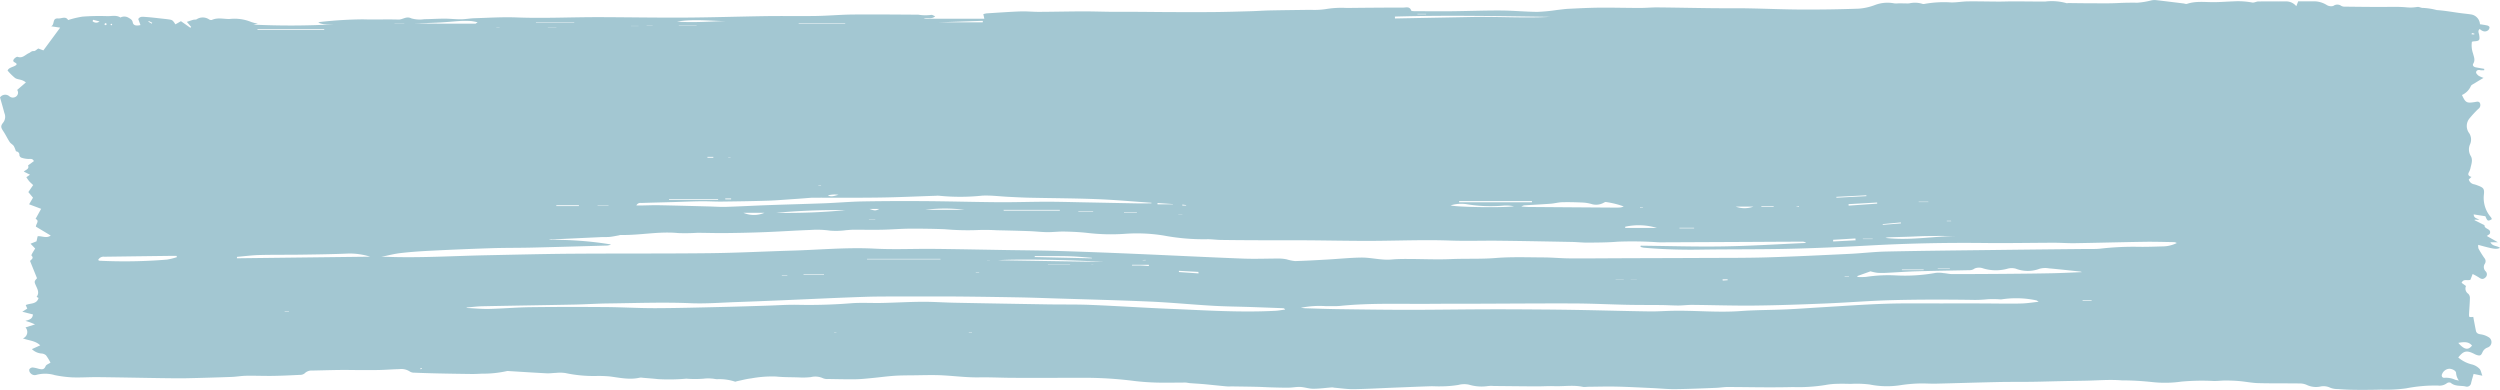 <svg height="73" viewBox="0 0 468.068 73" width="468.068" xmlns="http://www.w3.org/2000/svg"><path d="m489.215 225.756.36-.911h3.132a4.515 4.515 0 0 1 2.2.685 1.556 1.556 0 0 0 1.237.178 1.264 1.264 0 0 1 1.522.007 1.472 1.472 0 0 0 .756.127q3.107.04 6.214.057c1.729.011 3.469-.091 5.184.068a7.735 7.735 0 0 0 2.043-.07c.362-.059.779.232 1.148.184a12.045 12.045 0 0 1 2.5.4c1.508.1 3.005.378 4.508.578.622.082 1.25.135 1.87.234a1.969 1.969 0 0 1 1.715 1.841c.453.073.931.13 1.394.239.155.036.39.205.392.316a.778.778 0 0 1 -.246.563c-.574.435-1.114.193-1.59-.232-.419.373-.166.731-.109 1.066.18 1.062.078 1.189-1.046 1.255a2.077 2.077 0 0 0 -.307.077 4.619 4.619 0 0 0 .21 2.178c.159.644.46 1.225.048 1.907-.212.351.084.628.467.7.526.105 1.057.189 1.587.282l-.007.257a3.43 3.43 0 0 1 -.754-.011c-.4-.091-.722.029-.765.394-.023.2.253.481.46.642a4.625 4.625 0 0 0 .932.406c-.651.392-1.173.7-1.686 1.021-.248.155-.6.3-.69.528a3.285 3.285 0 0 1 -1.661 1.66c.674 1.449.868 1.56 2.382 1.326.367-.055.792-.216.988.21a.876.876 0 0 1 -.314 1.07 20.416 20.416 0 0 0 -1.654 1.786 2.241 2.241 0 0 0 -.159 2.6 2.181 2.181 0 0 1 .25 2.282 2.367 2.367 0 0 0 .148 2.134c.456.759.093 1.587-.071 2.374a3.091 3.091 0 0 1 -.294.72c-.226.467.009.69.5.838l-.5.469a1.228 1.228 0 0 0 .991.907 5.078 5.078 0 0 1 .636.205c1.139.431 1.333.6 1.194 1.793a5.489 5.489 0 0 0 1.31 4.155 1.593 1.593 0 0 1 .16.283c.014.03 0 .073 0 .111-.711.406-.8.365-1.185-.565l-2.187-.344c.037.747.624.688 1.039 1.021l-.84-.046-.036.111 1.866.939c-.077.8 1.421.606.961 1.649l-.535.364 2.078 1.18h-1.4c.387.8 1.269.61 1.8 1.059-.734.294-1.111.239-4.082-.574a1.811 1.811 0 0 0 .048.7 18.764 18.764 0 0 0 1.112 1.784.879.879 0 0 1 .091 1.03 1.116 1.116 0 0 0 .12 1.424.783.783 0 0 1 -.043 1.185c-.414.385-.768.294-1.185-.007a11.094 11.094 0 0 0 -1.189-.658l-.419 1.08c-.562.228-1.289-.258-1.649.569l.822.6a1.16 1.16 0 0 0 .414 1.444 1.085 1.085 0 0 1 .319.788c-.018.989-.11 1.977-.159 2.966-.011.205-.013.545.087.59a1.674 1.674 0 0 0 .7-.014c.153.813.314 1.7.494 2.59.094.469.415.61.881.679a3.719 3.719 0 0 1 1.435.5 1.069 1.069 0 0 1 -.16 1.984 1.623 1.623 0 0 0 -.927.879c-.269.635-.481.7-1.116.492a2.9 2.9 0 0 1 -.4-.178c-1.433-.733-2.016-.606-3.016.658a6.163 6.163 0 0 0 2.66 1.33 3.042 3.042 0 0 1 1.319.79c.248.241.3.686.531 1.294l-1.635-.332c-.157.558-.33 1.116-.465 1.683a.8.8 0 0 1 -1.082.652c-.923-.189-1.943.029-2.752-.686a.745.745 0 0 0 -.7.084 2.284 2.284 0 0 1 -1.679.442 28.343 28.343 0 0 0 -5.963.524 27.3 27.3 0 0 1 -4.658.235c-1.111.034-2.223.043-3.333.048-.89 0-1.781-.005-2.67-.032-.7-.02-1.406-.061-2.107-.121a3.731 3.731 0 0 1 -1.408-.235 2.877 2.877 0 0 0 -1.929-.223 4.014 4.014 0 0 1 -2.494-.317 3.257 3.257 0 0 0 -1.4-.271c-2.562-.036-5.125.005-7.685-.062-1.178-.032-2.351-.276-3.531-.382-.845-.075-1.7-.1-2.546-.105s-1.708.132-2.551.073a42.988 42.988 0 0 0 -5.77.13 21.607 21.607 0 0 1 -5.323.1 53.989 53.989 0 0 0 -5.831-.333c-2.278-.187-4.589.025-6.884.064-1.558.027-3.116.052-4.674.086-1.743.036-3.487.094-5.23.118-2.15.029-4.3 0-6.451.048-3.858.082-7.715.212-11.575.3-1.071.025-2.146-.071-3.216-.029a28.579 28.579 0 0 0 -3.31.3 16.315 16.315 0 0 1 -5.852-.114 19.8 19.8 0 0 0 -3.54-.114c-.811-.014-1.624-.045-2.433-.012a13.077 13.077 0 0 0 -2.321.223 31.654 31.654 0 0 1 -6.1.383c-1.743.046-3.489.052-5.234.046-2.332-.007-4.663-.055-7-.055-.7 0-1.4.128-2.105.155-2.556.1-5.111.214-7.669.242-1.444.016-2.89-.137-4.335-.2-2.223-.1-4.448-.225-6.674-.273-1.816-.041-3.635.016-5.451.032a3.7 3.7 0 0 1 -.777.029c-1.8-.4-3.61-.078-5.416-.143-1.109-.041-2.223.045-3.335.037-2.67-.012-5.341-.046-8.011-.07a5.493 5.493 0 0 0 -1.111.018 8.282 8.282 0 0 1 -3.524-.266 4.182 4.182 0 0 0 -1.952.045 19.993 19.993 0 0 1 -3.31.269c-.66.03-1.323-.039-1.982-.016-2.292.077-4.587.173-6.879.264-2.48.1-4.957.244-7.437.278-1.212.018-2.428-.171-3.642-.271a2.8 2.8 0 0 0 -.433-.057c-1.175.086-2.349.25-3.524.25-.8 0-1.6-.291-2.4-.333-.729-.037-1.465.123-2.2.132-1.071.012-2.143-.023-3.212-.053-.922-.025-1.841-.086-2.763-.107-1.519-.034-3.038-.053-4.556-.075-.333-.005-.667.029-1 0-.733-.057-1.462-.141-2.193-.212-.811-.08-1.622-.168-2.433-.235-.77-.064-1.544-.1-2.316-.164-.294-.023-.588-.109-.882-.109-1.772 0-3.546.052-5.316.005-1.4-.036-2.811-.134-4.205-.3a73.321 73.321 0 0 0 -9.1-.6c-4.564.011-9.127.021-13.691.009-2.077-.007-4.157-.123-6.232-.086-2.232.041-4.437-.237-6.655-.367-1.995-.118-4-.03-6.006-.014-1.15.009-2.3.016-3.446.1-1.364.1-2.722.289-4.082.417-1 .094-2 .205-3 .217-1.7.021-3.407-.02-5.111-.05a2.065 2.065 0 0 1 -.979-.141 3.471 3.471 0 0 0 -2.275-.21 13.633 13.633 0 0 1 -1.886.073c-1.549-.077-3.095-.023-4.651-.184a21.514 21.514 0 0 0 -4.637.351c-.881.1-1.747.34-2.62.517-.144.03-.317.13-.43.082a9.282 9.282 0 0 0 -3.334-.449c-.328-.011-.652-.1-.98-.114a6.841 6.841 0 0 0 -1.517.016 20.3 20.3 0 0 1 -3.259 0 36.752 36.752 0 0 1 -5.28.086c-.95-.105-1.906-.171-2.859-.251a1.889 1.889 0 0 0 -.554-.025c-1.9.442-3.756.02-5.63-.228a22.573 22.573 0 0 0 -2.556-.087 25.131 25.131 0 0 1 -5.747-.546 6.812 6.812 0 0 0 -1.759-.032c-.59.013-1.182.111-1.767.08-2.367-.121-4.735-.278-7.1-.421a1.042 1.042 0 0 0 -.333 0 20.249 20.249 0 0 1 -4.633.485c-.663.029-1.328.07-1.991.062q-3.171-.037-6.343-.107-2.169-.048-4.334-.137a1.534 1.534 0 0 1 -.852-.2 2.9 2.9 0 0 0 -2.014-.464c-1.15.025-2.3.118-3.446.152-1.075.03-2.15.029-3.225.027-1.446 0-2.891-.037-4.337-.025-1.743.018-3.487.073-5.23.109a1.876 1.876 0 0 0 -1.506.56 1.407 1.407 0 0 1 -.9.253c-1.663.082-3.328.162-4.993.187s-3.334-.05-5-.023c-.918.014-1.834.184-2.754.218q-4.169.152-8.343.242c-1.59.032-3.182 0-4.774-.018-3.968-.057-7.936-.141-11.9-.185-1.594-.016-3.189.1-4.781.046a21.912 21.912 0 0 1 -3.294-.419 6.363 6.363 0 0 0 -3.4-.066 1.055 1.055 0 0 1 -1.2-.362.78.78 0 0 1 -.173-.656.769.769 0 0 1 .6-.353 5.912 5.912 0 0 1 1.084.23c.544.118 1.07.3 1.367-.476.107-.278.57-.421.911-.653a9.207 9.207 0 0 0 -.838-1.378 1.4 1.4 0 0 0 -.881-.339 2.9 2.9 0 0 1 -1.761-.82l1.563-.709c-.923-.879-2.082-.868-3.241-1.3a1.278 1.278 0 0 0 .48-2.054l1.788-.565c-.415-.173-.642-.276-.873-.362s-.492-.16-.932-.3c.722-.205 1.342-.344 1.408-1.207l-1.988-.494.929-.6-.289-.652c.834-.4 2.063-.1 2.4-1.341l-.364-.2c.592-.772.144-1.481-.173-2.205-.282-.642-.26-.729.251-1.282-.417-1.032-.829-2.052-1.294-3.207.055-.246.843-.492.251-1.046-.046-.043.105-.323.191-.476.16-.287.339-.562.508-.836l-.866-.9 1.116-.447.21-.945c.8-.1 1.608.456 2.456-.135l-2.788-1.674c.036-.542.726-1.086-.052-1.449l1.039-1.881-2.251-.849.729-1.239-.872-1.048.9-1.312c-.258-.248-.529-.474-.759-.74a7.232 7.232 0 0 1 -.513-.736l.681-.46-1.159-.586c.357-.362 1.05-.444.806-1.123-.02-.055.255-.221.4-.33.225-.171.453-.339.683-.51-.242-.5-.588-.4-.97-.4a4.559 4.559 0 0 1 -1.382-.248.625.625 0 0 1 -.365-.474.613.613 0 0 0 -.458-.667c-.068-.027-.176-.041-.2-.089a5.539 5.539 0 0 0 -.39-.948c-.2-.287-.572-.456-.765-.747-.424-.64-.749-1.346-1.173-1.986-.49-.736-.576-1.014-.025-1.681a1.771 1.771 0 0 0 .2-1.765c-.255-.986-.545-1.961-.815-2.918a1.192 1.192 0 0 1 1.722-.241 1 1 0 0 0 1.242.1.894.894 0 0 0 .248-1.264l1.631-1.4c-.731-.636-1.5-.483-2.02-.831a10.2 10.2 0 0 1 -1.408-1.4c.271-.649 1.178-.617 1.681-1.093-.02-.111-.007-.205-.048-.242-.226-.205-.736-.275-.506-.706.134-.251.585-.59.758-.526.918.341 1.442-.408 2.112-.693.3-.127.481-.422.914-.383.253.023.538-.3.843-.481l.952.355c1.068-1.446 2.048-2.776 3.143-4.26l-1.694-.253c.74-.323.127-1.549 1.316-1.467.654.046 1.4-.49 1.865.3a17.3 17.3 0 0 1 2.685-.642 41.813 41.813 0 0 1 4.631-.091c.824.025 1.7-.253 2.476.257a1.539 1.539 0 0 1 1.565.071c.321.2.64.321.742.843.125.645.77.656 1.449.5l-.419-1.125c.324-.538.865-.43 1.3-.4 1.162.073 2.317.228 3.476.351.221.023.442.048.663.077.97.125.97.127 1.519.961l1.036-.592 1.756 1.234.16-.164-.811-.941c.458-.151.825-.285 1.2-.389.214-.059.48 0 .654-.109a2.122 2.122 0 0 1 2.3.029.71.71 0 0 0 .531.109c1.071-.5 2.2-.164 3.285-.176a8.23 8.23 0 0 1 4.032.537 6.3 6.3 0 0 0 1.292.323l-.843.191a146.274 146.274 0 0 0 15.056-.055c-.474 0-.947.014-1.419-.005a3.49 3.49 0 0 1 -1.476-.319 1.71 1.71 0 0 1 .38-.121 76.86 76.86 0 0 1 7.977-.488c2.214.071 4.433-.03 6.647.041.815.025 1.464-.7 2.417-.223a5.684 5.684 0 0 0 2.417.153c1.259-.009 2.517-.1 3.777-.1 1.032 0 2.066.128 3.1.119.849-.009 1.7-.176 2.546-.2 2.628-.077 5.261-.253 7.883-.148 5.082.2 10.159-.061 15.238-.053 5.417.009 10.837.114 16.254.082 5.082-.03 10.165-.2 15.249-.275 3.116-.043 6.234.021 9.35-.029 2.294-.039 4.587-.25 6.881-.271 4.073-.036 8.148.009 12.222.03a7.979 7.979 0 0 0 2.412.041c.18-.052.431.141.75.257-.709.658-1.487.139-2.155.465h11.355l-.187-.863a3.857 3.857 0 0 1 .633-.146c2.105-.132 4.211-.287 6.319-.364 1.146-.043 2.3.087 3.444.082 2.754-.012 5.507-.08 8.261-.087 1.813-.005 3.624.062 5.435.078 1.364.012 2.727-.011 4.091 0 2.333.012 4.665.045 7 .052 2.745.009 5.492.02 8.238-.009 2.225-.023 4.449-.093 6.674-.155 1.185-.034 2.369-.123 3.555-.146 2.551-.052 5.1-.078 7.655-.112a14.209 14.209 0 0 0 3.073-.18 17.7 17.7 0 0 1 3.66-.171c3.524-.039 7.049-.071 10.573-.068.522 0 1.221-.275 1.5.558.032.1.41.112.629.114 2.3.011 4.6.034 6.9.011 3.075-.032 6.152-.155 9.227-.139 2.3.011 4.59.241 6.884.258a33.133 33.133 0 0 0 3.64-.353c.736-.077 1.471-.191 2.21-.225 1.923-.093 3.849-.193 5.772-.209 2.522-.021 5.047.05 7.569.052 1.109 0 2.219-.112 3.328-.1 3.44.032 6.881.109 10.321.146 2.152.025 4.305-.011 6.458.027 3.376.059 6.751.21 10.129.225q5.34.024 10.682-.162a10.659 10.659 0 0 0 3.112-.7 6.628 6.628 0 0 1 3.592-.291 4.553 4.553 0 0 0 .852-.014c.358 0 .717.013 1.075.018.285 0 .572.02.856-.005a4.782 4.782 0 0 1 2.41.066.72.72 0 0 0 .433.036 20.552 20.552 0 0 1 5.07-.276c1.032.005 2.064-.189 3.1-.2 1.92-.021 3.84.032 5.761.039.888 0 1.777-.041 2.667-.041 2.029 0 4.057.046 6.084.025a10.054 10.054 0 0 1 3.943.315c.091.036.216-.025.326-.023 1.36.012 2.722.039 4.082.039 1.77 0 3.542.045 5.307-.046 1.178-.061 2.348-.071 3.526-.057a14.816 14.816 0 0 0 2.61-.43 2.825 2.825 0 0 1 .77-.07c1.756.2 3.508.419 5.261.635.221.027.467.143.654.08 1.724-.585 3.508-.291 5.26-.321 1.171-.021 2.355-.114 3.519-.152a14.4 14.4 0 0 1 3.44.221c.351.071.758-.193 1.139-.2 1.7-.021 3.4.005 5.107-.009a2.452 2.452 0 0 1 2.006.897zm-358.549 46.926c.374 0 .743-.011 1.112 0 6.232.225 12.453-.176 18.678-.3 5.269-.105 10.541-.242 15.812-.282 8.612-.064 17.226-.005 25.837-.1 5.195-.061 10.387-.332 15.582-.485 5.116-.152 10.216-.638 15.354-.367 3.663.194 7.348.009 11.022.045 4.564.045 9.129.143 13.692.218 3.155.052 6.311.068 9.464.166q7.511.235 15.022.565c6.6.278 13.2.617 19.8.87 2.262.086 4.53-.014 6.794-.011a8.008 8.008 0 0 1 1.317.143 8.453 8.453 0 0 0 1.608.332c2.038-.054 4.072-.178 6.107-.292 2.071-.118 4.139-.332 6.212-.365 1.92-.03 3.813.535 5.756.362.959-.086 1.927-.105 2.891-.1 2.747 0 5.5.139 8.238.023 2.77-.119 5.537.02 8.312-.2 2.986-.242 6.006-.123 9.009-.111 1.629.007 3.257.169 4.886.178 3.449.02 6.9-.018 10.348-.029 4.785-.018 9.567-.025 14.352-.05 4.045-.021 8.09.011 12.133-.107 5.191-.152 10.382-.412 15.571-.66 2.3-.109 4.59-.389 6.888-.437 6.384-.137 12.767-.2 19.151-.276q9.075-.112 18.147-.2c.929-.011 1.863.036 2.783-.064a53.908 53.908 0 0 1 6.993-.346c1.6.034 3.193-.036 4.788-.075a6.117 6.117 0 0 0 2.51-.626.982.982 0 0 0 -.515-.173c-1.854-.029-3.71-.089-5.564-.061-4.339.066-8.678.189-13.015.258-1.3.021-2.6-.084-3.9-.082-4.344.009-8.689.1-13.031.048q-10.918-.126-21.816.483c-5 .271-10.009.492-15.017.606-5.455.125-10.913.062-16.368.152a101.3 101.3 0 0 1 -10.559-.358 3.97 3.97 0 0 1 -.626-.159l.045-.221c5.148.055 10.3.221 15.447.135 5.175-.086 10.348-.421 15.521-.647a1.046 1.046 0 0 0 -.752-.244q-4.845.021-9.689.05-4.786.024-9.574.043l-5.678.027c-.667 0-1.333.013-2 0a71.315 71.315 0 0 0 -7.562-.114c-1.845.159-3.7.159-5.558.178-1.036.009-2.075-.111-3.112-.13-4.526-.086-9.052-.175-13.58-.226-3.043-.036-6.089.078-9.129-.032-5.125-.185-10.243.057-15.364.061-3.858 0-7.715-.082-11.575-.109-2.929-.02-5.859 0-8.79-.011-2.408-.007-4.818-.021-7.227-.057-.89-.012-1.781-.159-2.667-.128a40.906 40.906 0 0 1 -8.082-.708 31.439 31.439 0 0 0 -7.325-.3 37.79 37.79 0 0 1 -6.885-.176c-1.433-.164-2.883-.226-4.328-.258-1.07-.023-2.145.123-3.216.111-1.111-.013-2.219-.15-3.332-.189-2.036-.073-4.073-.121-6.111-.166a39.39 39.39 0 0 0 -4-.02 48.581 48.581 0 0 1 -5.767-.175q-3.276-.118-6.557-.1c-1.742.014-3.481.166-5.223.2-1.775.034-3.555-.009-5.332 0-.444 0-.888.061-1.332.082a14.05 14.05 0 0 1 -2.989.087 17.219 17.219 0 0 0 -3.642-.13c-2.852.1-5.7.3-8.555.408-2.485.1-4.97.15-7.457.178-1.743.02-3.487-.048-5.23-.05a35.387 35.387 0 0 1 -3.556.05c-3.608-.364-7.166.437-10.758.353a2.572 2.572 0 0 0 -.433.091c-.54.094-1.08.217-1.626.271-.515.05-1.039.014-1.558.037q-4.5.209-9 .424c-.15.007-.3-.009-.446.007a3.462 3.462 0 0 0 -.4.089 65.757 65.757 0 0 1 11.649.861 1.982 1.982 0 0 1 -.845.205c-4.674.132-9.348.271-14.022.381-2.487.059-4.977.029-7.462.109q-5.671.184-11.341.471c-1.89.093-3.781.219-5.66.437-1.224.13-2.442.46-3.693.712zm16 9.484v.089c1.4.064 2.8.209 4.2.178 2.558-.059 5.114-.289 7.672-.323 4.713-.059 9.428-.057 14.143-.023 3.116.023 6.232.216 9.348.207 4.193-.013 8.387-.135 12.58-.23 2.706-.061 5.41-.153 8.116-.235 1.929-.059 3.859-.2 5.785-.168a99.093 99.093 0 0 0 10.006-.278c.665-.055 1.333-.077 2-.08 1.332-.007 2.665.041 4 .011 2.485-.057 4.968-.2 7.453-.217 2-.011 4.007.139 6.011.178q8.792.171 17.586.31c2.672.043 5.348-.012 8.016.1 4.9.2 9.785.531 14.68.731 6.6.267 13.2.717 19.8.369.613-.032 1.223-.153 1.833-.234a.455.455 0 0 0 -.394-.251q-2.944-.115-5.888-.218c-2.446-.082-4.9-.1-7.341-.244-3.852-.223-7.7-.6-11.55-.774-5.822-.258-11.648-.4-17.472-.583-2.374-.075-4.749-.162-7.123-.209q-5.511-.1-11.022-.157c-3.3-.027-6.6-.016-9.906-.009-2.71.007-5.421-.023-8.127.07-5.155.175-10.309.428-15.464.644-2.817.118-5.635.234-8.453.33-2.856.1-5.719.333-8.566.214-5.159-.217-10.309-.016-15.462.043-2.077.025-4.154.169-6.23.21-5.753.118-11.505.2-17.256.317-.99.016-1.981.149-2.974.231zm156.171.057c.426.045.629.08.834.086 2.038.061 4.077.139 6.114.166 4.341.061 8.681.125 13.022.127 4.822 0 9.646-.075 14.468-.095 3.341-.012 6.68.005 10.02.03q4.062.027 8.127.1c4.227.08 8.453.2 12.682.262 1.517.021 3.036-.1 4.553-.121 4.154-.064 8.3.36 12.459.057 2.883-.21 5.783-.189 8.672-.317 2.223-.1 4.442-.269 6.663-.4 3.961-.23 7.92-.526 11.885-.654 3.594-.116 7.195-.05 10.792-.059q3.393-.011 6.788 0c1.442 0 2.884.025 4.326.029 1.26 0 2.521.023 3.777-.03.92-.039 1.836-.189 2.956-.31a2.571 2.571 0 0 0 -.4-.255 17.99 17.99 0 0 0 -6.077-.26c-.216.018-.43.075-.644.073a18.367 18.367 0 0 0 -2.424-.029 22.64 22.64 0 0 1 -3.148.112c-4.9-.066-9.8-.07-14.694.055-4.189.107-8.371.456-12.56.627-4.41.18-8.824.341-13.238.389-3.893.043-7.79-.093-11.687-.127-.85-.007-1.7.114-2.551.118-1.038 0-2.073-.073-3.111-.084-2.15-.025-4.3-.005-6.451-.05-3.262-.068-6.523-.234-9.785-.25-6.009-.027-12.02.027-18.03.045-3.007.009-6.013 0-9.018.023-5.637.05-11.28-.185-16.906.383-.881.089-1.774.03-2.66.055a17.618 17.618 0 0 0 -4.753.303zm-27.98-19.554.016-.112c-3.4-.232-6.792-.544-10.193-.676-4.227-.166-8.459-.176-12.687-.269-1.3-.029-2.594-.1-3.89-.164-1.628-.08-3.26-.3-4.881-.226a39.554 39.554 0 0 1 -7.983.034 4.021 4.021 0 0 0 -.775-.005c-3.485.114-6.968.28-10.453.33-4.189.062-8.377.023-12.566.032-.223 0-.444.023-.667.039-.888.068-1.774.143-2.661.2-1.7.112-3.4.262-5.1.317-2.854.091-5.71.134-8.564.168-1.3.016-2.6-.075-3.893-.059-1.742.021-3.483.1-5.223.152-2 .057-4.006.1-6.007.168a.82.82 0 0 0 -.895.467h.979c1.075-.016 2.148-.07 3.221-.048 3.116.061 6.232.15 9.348.23 1.075.027 2.152.111 3.225.078 2.67-.082 5.337-.232 8.008-.328 3.483-.127 6.97-.21 10.453-.344 2.373-.091 4.74-.3 7.113-.346 3.97-.071 7.943-.08 11.913-.053 4.526.034 9.052.166 13.578.2 3.006.02 6.011-.087 9.017-.089 2.3 0 4.6.068 6.9.112 3.264.062 6.528.134 9.792.193.956.013 1.918-.001 2.875-.001zm132.2 13.6-.02.18a11.794 11.794 0 0 0 1.628-.013 27.911 27.911 0 0 1 5.633-.275 32.156 32.156 0 0 0 7.425-.479 5.784 5.784 0 0 1 1.433.045c.551.046 1.1.184 1.645.184q5.008 0 10.013-.045c2.893-.025 5.785-.053 8.678-.112 1.857-.039 3.715-.135 5.572-.207a.882.882 0 0 0 -.435-.123c-1.915-.2-3.826-.417-5.742-.586a3.972 3.972 0 0 0 -1.752.082 6.224 6.224 0 0 1 -4.446-.023 2.847 2.847 0 0 0 -1.522 0 8.134 8.134 0 0 1 -4.574-.05 2.2 2.2 0 0 0 -1.61.021 1.507 1.507 0 0 1 -.786.308c-3.408.075-6.819.121-10.229.217-1.776.052-3.549.194-5.323.276a14.228 14.228 0 0 1 -1.89 0 8.266 8.266 0 0 1 -1.26-.273zm-303.4-3.581-.014.264 24.957-.3a13.118 13.118 0 0 0 -3.959-.592c-2.924.132-5.851.169-8.778.212-2.67.041-5.343 0-8.011.071-1.399.036-2.795.225-4.195.344zm240.46-9.428c.606.041.956.082 1.3.086q8.166.064 16.332.118a8.518 8.518 0 0 0 1-.036 2.638 2.638 0 0 0 .544-.182 16.346 16.346 0 0 0 -3.326-.825c-.187-.03-.41.144-.613.228a2.908 2.908 0 0 1 -1.948.187 7.44 7.44 0 0 0 -1.633-.31c-1.326-.064-2.654-.1-3.981-.071-.729.016-1.451.228-2.182.283-1.66.123-3.321.2-4.981.308a2.709 2.709 0 0 0 -.511.213zm-251.694 9.473-.093-.228c-.515 0-1.03-.005-1.546 0q-5.987.075-11.972.157a1.114 1.114 0 0 0 -1.152.622c.137.07.2.127.264.128a97.348 97.348 0 0 0 12.636-.212 11.954 11.954 0 0 0 1.863-.467zm228.023-45.033.018.351q7.281-.139 14.562-.276c4.833-.091 9.665.242 14.5-.021-9.695-.139-19.389-.337-29.08-.054zm-171.733 1.068a10.712 10.712 0 0 0 -1.177-.228 16.713 16.713 0 0 0 -1.89-.029c-1.292.075-2.581.219-3.874.289-1.608.086-3.218.125-4.827.184 3.785.05 7.565.052 11.346.046.059 0 .116-.067.422-.262zm117.215 44.871c-7.138-.46-17.1-.554-19.741-.319zm160-4.859c-1.916 0-3.833-.016-5.751.007-1.184.012-2.366.089-3.549.128-1.26.041-2.521.07-3.781.114a3.166 3.166 0 0 0 -.553.11c4.576.544 9.092-.345 13.634-.359zm-95.041-5.731c1.144.346 9.94.455 11.863.171a7.45 7.45 0 0 0 -1.854-.139 27.226 27.226 0 0 1 -7.061-.262 6.727 6.727 0 0 0 -2.948.229zm-113.272.888a126.383 126.383 0 0 0 -13.04.5 112.548 112.548 0 0 0 13.04-.501zm302.049 31.918a2.731 2.731 0 0 1 -.535-1.446c-.027-.456-.861-.815-1.341-.767a1.57 1.57 0 0 0 -1.266.963c-.205.406.041.8.5.722a4.107 4.107 0 0 1 1.932.367c.172.05.346.078.71.16zm-187.176-33.609-.02.221h13.641v-.221zm37.027 5.029a11.757 11.757 0 0 0 -5.949-.23v.23zm-173.125-38.729c-3.448.073-6.9-.483-10.343.089 3.447.276 6.895-.12 10.343-.089zm67.31 44.414v-.094c-1.214-.093-2.424-.212-3.64-.269-1.182-.053-2.366-.05-3.549-.059-1.164-.009-2.33 0-3.494 0v.182zm-28.308.191-.043-.089h-13.733v.089zm-.33-44.377h8.191c.023 0 .055-.043.062-.071s-.014-.061-.055-.209zm-115.045 1.431-.053-.139h-12.464v.139zm119.867 33.672a28.768 28.768 0 0 0 -7.368 0zm7.3.011.032.137h10.5v-.137zm272.362 24.905c1.116 1.292 1.85 1.415 2.574.5-.574-.637-1.169-.764-2.577-.5zm-325.791-26.777-.036-.134h-9.172v.134zm4.728 2.426a4.973 4.973 0 0 0 3.915 0zm19.044-35.355v-.087h-8.708v.087zm189.178 40.5-.034-.346-4.178.253.018.312zm-247.073-40.851v.082h7.168v-.082zm245.753 34.082.02.278 5.346-.376-.014-.207zm-21.137.455a4.735 4.735 0 0 0 3.334 0zm24.483-1.956-.011-.155-5.617.289.009.162zm-125.05 14.468-.018-.283-3.645-.2-.011.226zm-116.006-12.612v-.143h-4.23v.143zm91.975 11.027-.023-.05h-4.137v.05zm159.805.97-.009-.107h-4.072v.107zm-205.9.868.018-.105h-3.843v.105zm57.7-1.866-.046.132c.547 0 1.095-.012 1.64 0 .51.016 1.02.064 1.529.1l.005-.234zm140.526-7.619.012.137 3.4-.264-.016-.184zm-189.7-2.838c1.009.364 1.148.353 1.84 0zm-35.7-34.3v.046h3.33v-.046zm89.622 33.191v.251h2.897l.005-.052zm-61.715-1.417c.7.348 1.337.025 1.993-.118a4.478 4.478 0 0 0 -2.004.122zm49.664 3.018v-.084h-2.768v.084zm112.519 3.134v-.089h-2.747v.089zm-184.73-13.372v.157h1.1v-.157zm-115.023-25.669-.1.267a.994.994 0 0 0 1.307.045zm119.447 33.62.011-.162h-1.1v.162zm75.97 2.522.014-.087h-2.419v.087zm149.948 10.4v.078h2.268v-.078zm-33-11.641-.037.123h2.317v-.124zm-215.864-.134v-.064h-2.048v.064zm247.129-.636-.037-.066h-1.8l.007.066zm-287.2-33.426v.037h1.831v-.037zm276.758 40.348-.005-.059h-1.84l.005.059zm-28.106 7.547.027.223.922-.062-.011-.16zm-55.522-49.635.034-.078h-1.64v.078zm35.476 49.58.041.032h1.5v-.032zm-198.309-47.145v-.041h-1.585v.041zm285.762 51.119v.105h1.685v-.105zm-270.365-51.338v-.027h-1.4v.027zm44.321 36.3v-.048h-1.189v.048zm142.573 11.113v-.03h-1.141v.03zm-184.294-47.427.048-.036h-1.136v.036zm-93.742-.437.093-.168-.651-.339-.075.143zm118.99 47.183v-.077h-1.021v.077zm315.4-45.427-.055.237.5.025.02-.155zm-117.434 45.591v.071h.809v-.071zm19.949-10.364-.039-.073h-.786v.073zm-312.038 16.823.041.075h.777v-.075zm168.086-19.936-.007.175h.717v-.084zm-.743 1.909v.041h.75v-.041zm-200.855-35.479c.087-.08.219-.157.21-.2-.02-.087-.146-.232-.18-.219a1.052 1.052 0 0 0 -.282.214zm317.053 34.014-.037-.141-.558.087zm-29.773.1.034.1h.535v-.064zm-125.062 23.477v-.062h-.6v.062zm-89.062-57.23v.03h.6v-.03zm90.4 45.908v-.07h-.626v.07zm1.471-2.319v.025h.521v-.025zm29.7.043v-.068l-.563.029v.039zm-78.162-19.216v.052h.446v-.052zm17.39 5.2v-.064h-.492v.064zm2.437 27.54v.05h.435v-.05zm-77.168 6.829-.03-.159c-.107.034-.216.066-.321.105l.021.084c.11-.006.218-.016.329-.027zm-58.19-64.307.223-.2c-.053-.041-.1-.105-.162-.116s-.118.037-.176.059zm183.9 44.842v-.027h-.39v.027z" fill="#a3c7d2" transform="translate(-59.286 -224.595)"/></svg>